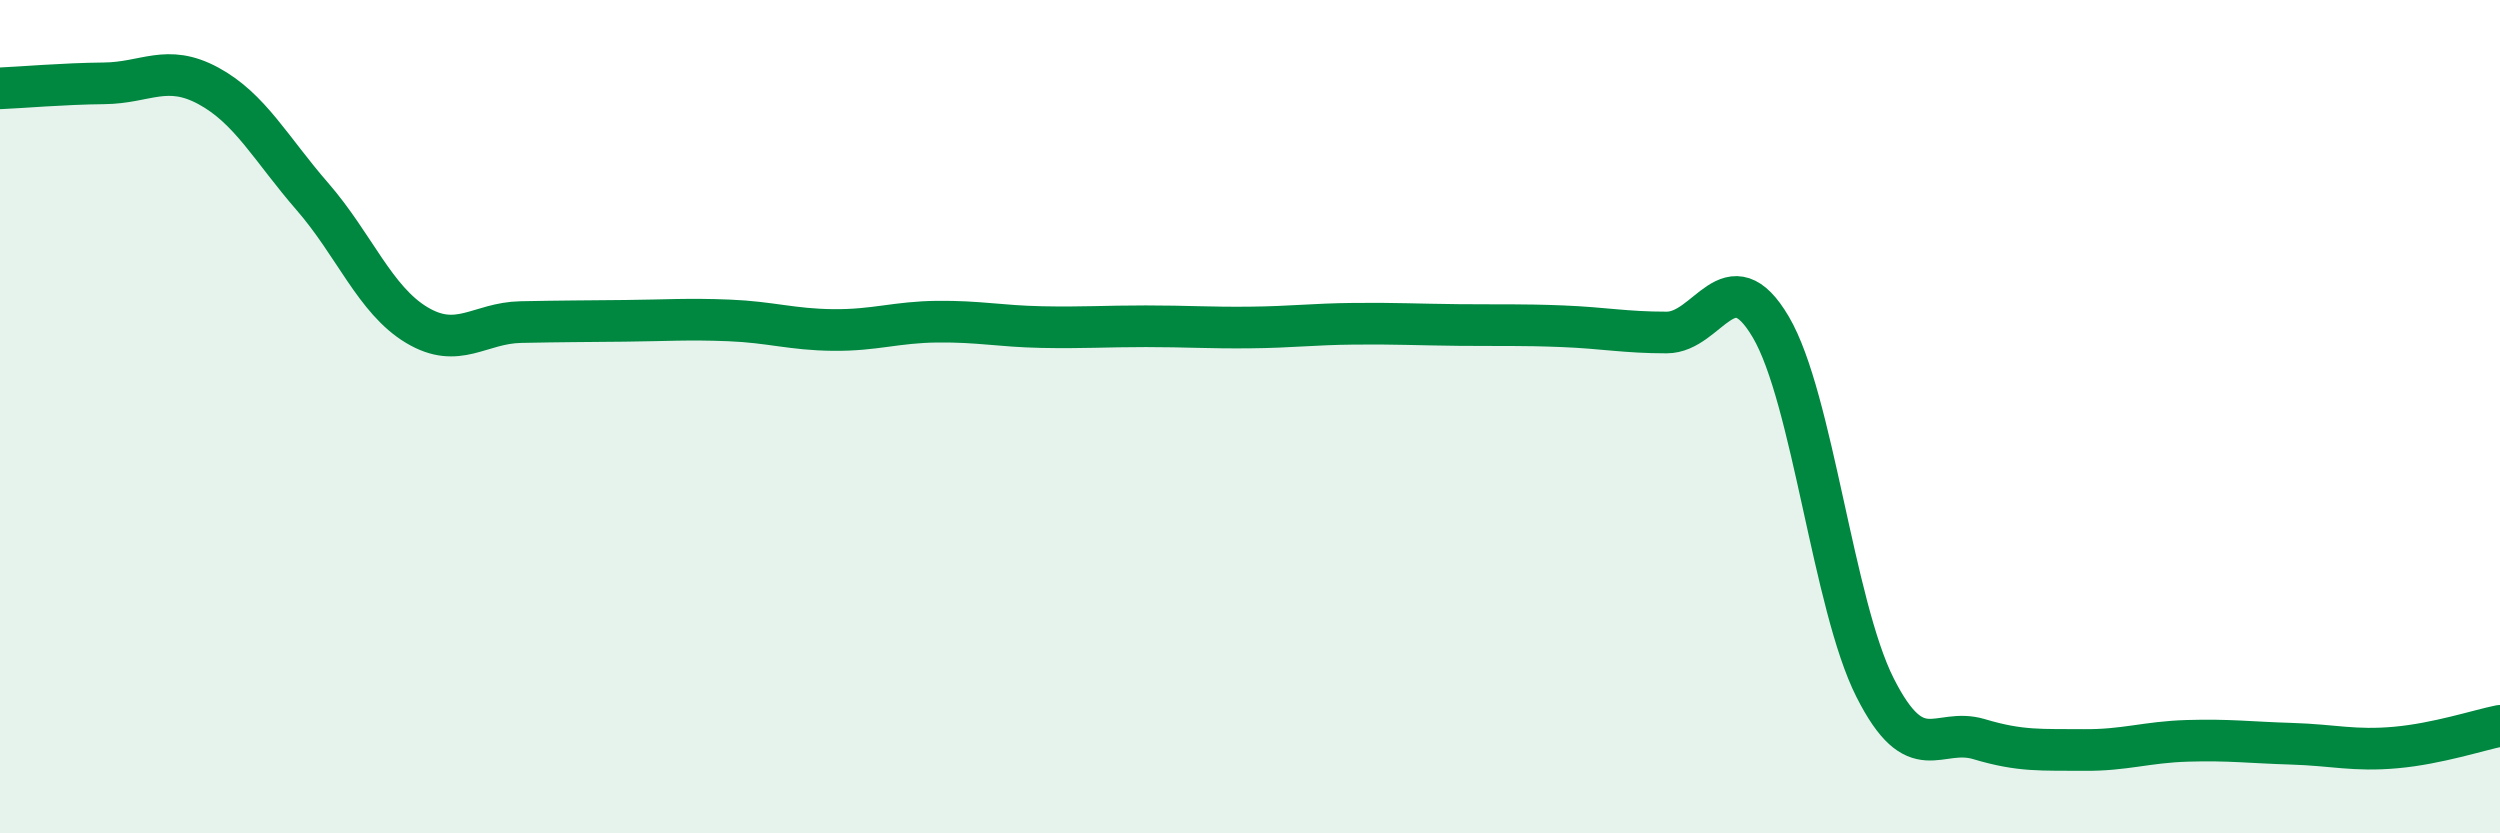 
    <svg width="60" height="20" viewBox="0 0 60 20" xmlns="http://www.w3.org/2000/svg">
      <path
        d="M 0,2.12 C 0.5,2.1 1.5,2.01 2.5,2 C 3.5,1.99 4,1.52 5,2.06 C 6,2.6 6.5,3.57 7.5,4.72 C 8.5,5.87 9,7.2 10,7.8 C 11,8.4 11.5,7.75 12.5,7.73 C 13.5,7.71 14,7.71 15,7.7 C 16,7.69 16.5,7.65 17.5,7.69 C 18.5,7.73 19,7.91 20,7.92 C 21,7.93 21.5,7.73 22.5,7.72 C 23.5,7.71 24,7.83 25,7.85 C 26,7.87 26.5,7.83 27.5,7.83 C 28.5,7.83 29,7.87 30,7.86 C 31,7.85 31.5,7.78 32.5,7.77 C 33.5,7.76 34,7.79 35,7.8 C 36,7.81 36.5,7.79 37.5,7.83 C 38.5,7.87 39,7.98 40,7.98 C 41,7.98 41.5,6.15 42.5,7.85 C 43.5,9.55 44,14.52 45,16.5 C 46,18.48 46.5,17.44 47.5,17.74 C 48.5,18.04 49,17.99 50,18 C 51,18.01 51.5,17.81 52.5,17.78 C 53.5,17.75 54,17.82 55,17.85 C 56,17.88 56.5,18.03 57.5,17.94 C 58.5,17.85 59.5,17.52 60,17.42L60 20L0 20Z"
        fill="#008740"
        opacity="0.1"
        stroke-linecap="round"
        stroke-linejoin="round"
      />
      <path
        d="M 0,2.12 C 0.5,2.1 1.5,2.01 2.5,2 C 3.5,1.99 4,1.52 5,2.06 C 6,2.6 6.5,3.57 7.5,4.72 C 8.5,5.87 9,7.2 10,7.8 C 11,8.4 11.5,7.75 12.5,7.73 C 13.5,7.71 14,7.71 15,7.7 C 16,7.69 16.5,7.65 17.5,7.69 C 18.5,7.73 19,7.91 20,7.92 C 21,7.93 21.5,7.73 22.5,7.72 C 23.5,7.71 24,7.83 25,7.85 C 26,7.87 26.5,7.83 27.5,7.83 C 28.5,7.83 29,7.87 30,7.86 C 31,7.85 31.5,7.78 32.5,7.77 C 33.5,7.76 34,7.79 35,7.8 C 36,7.81 36.5,7.79 37.5,7.83 C 38.5,7.87 39,7.98 40,7.98 C 41,7.98 41.5,6.15 42.5,7.85 C 43.5,9.55 44,14.52 45,16.5 C 46,18.48 46.5,17.44 47.5,17.74 C 48.5,18.04 49,17.99 50,18 C 51,18.01 51.5,17.81 52.5,17.78 C 53.5,17.75 54,17.82 55,17.85 C 56,17.88 56.5,18.03 57.5,17.94 C 58.5,17.85 59.5,17.52 60,17.42"
        stroke="#008740"
        stroke-width="1"
        fill="none"
        stroke-linecap="round"
        stroke-linejoin="round"
      />
    </svg>
  